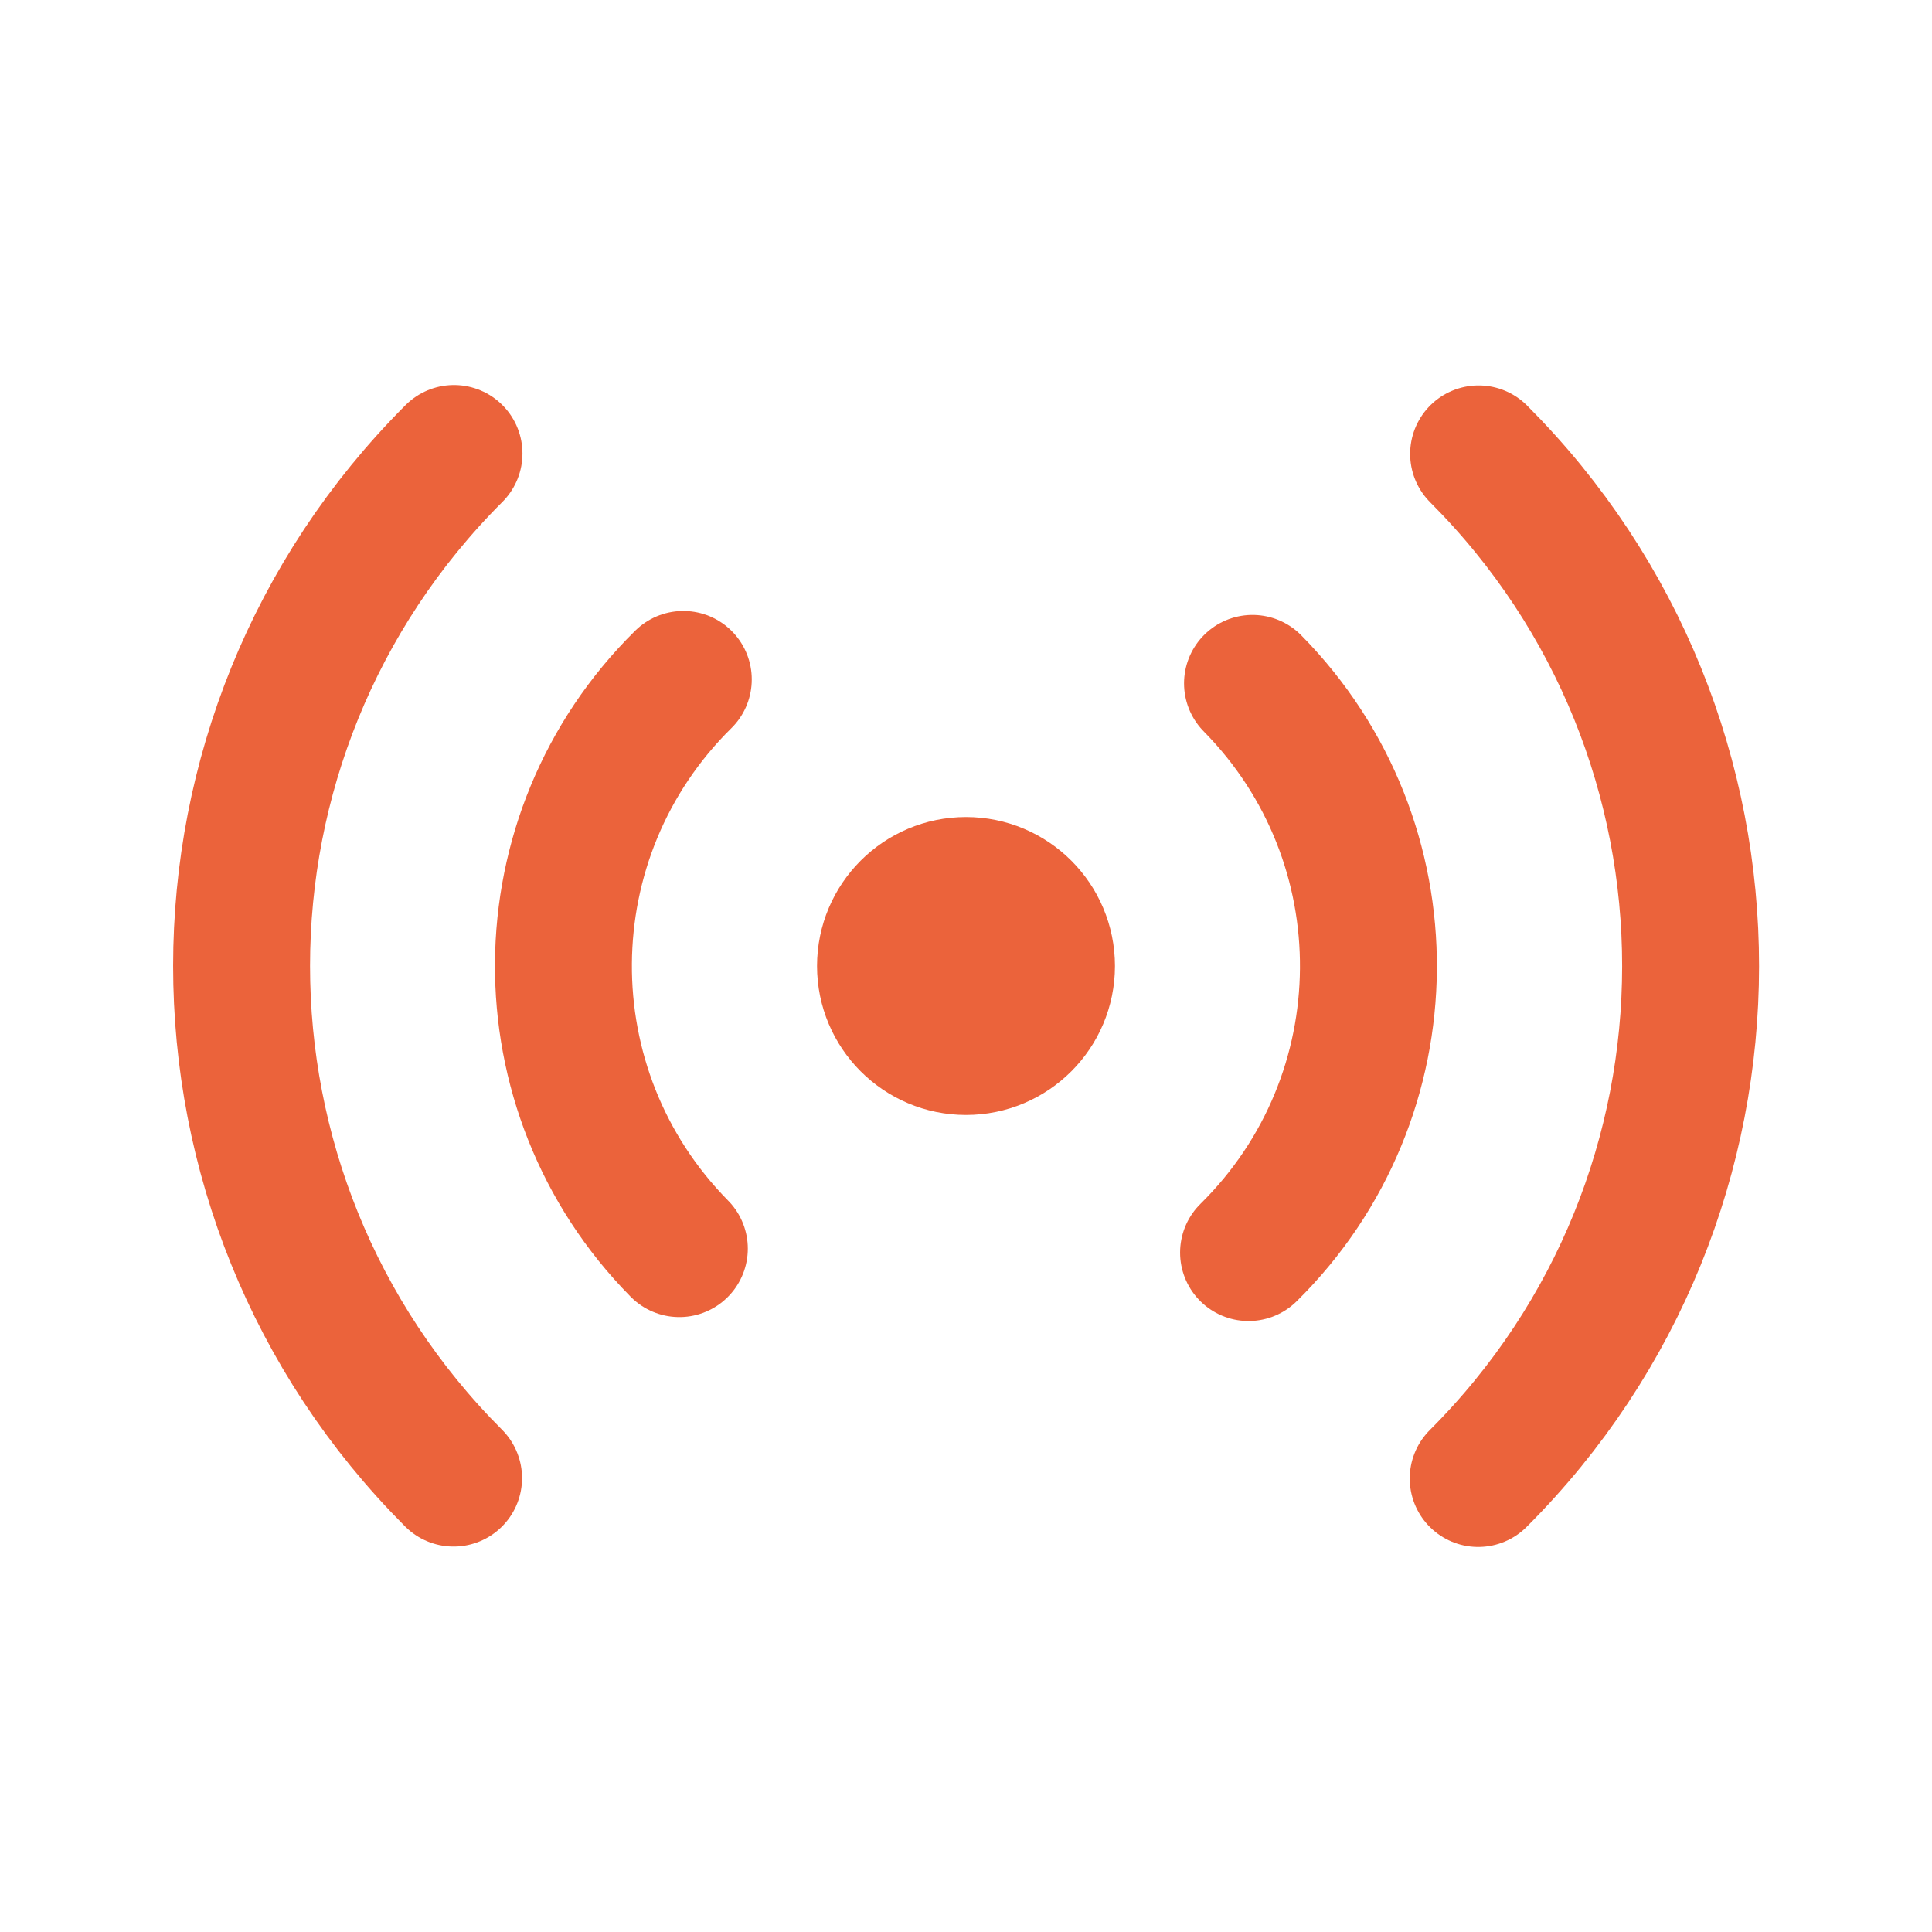 <?xml version="1.0" encoding="UTF-8"?>
<svg xmlns="http://www.w3.org/2000/svg" viewBox="0 0 1080 1080">
  <defs>
    <style>
      .cls-1 {
        fill: #eb633b;
      }

      .cls-1, .cls-2 {
        stroke: #eb633b;
        stroke-linecap: round;
        stroke-linejoin: round;
        stroke-width: 76.54px;
      }

      .cls-3 {
        stroke-width: 0px;
      }

      .cls-3, .cls-2 {
        fill: none;
      }
    </style>
  </defs>
  <g id="Ebene_1" data-name="Ebene 1">
    <path class="cls-1" d="M495,540c0,24.85,20.15,45,45,45s45-20.15,45-45-20.15-45-45-45-45,20.15-45,45"/>
    <path class="cls-2" d="M381.97,379.8c-88.48,87.26-89.47,229.71-2.21,318.19"/>
    <path class="cls-2" d="M697.95,700.2c88.48-87.26,89.47-229.71,2.21-318.19"/>
    <path class="cls-2" d="M253.79,253.51c-158.23,158.1-158.33,414.53-.23,572.76"/>
    <path class="cls-2" d="M826.32,826.49c158.23-158.1,158.33-414.53.23-572.76"/>
  </g>
  <g id="Ebene_2" data-name="Ebene 2">
    <rect class="cls-3" y="0" width="1080" height="1080"/>
  </g>
</svg>